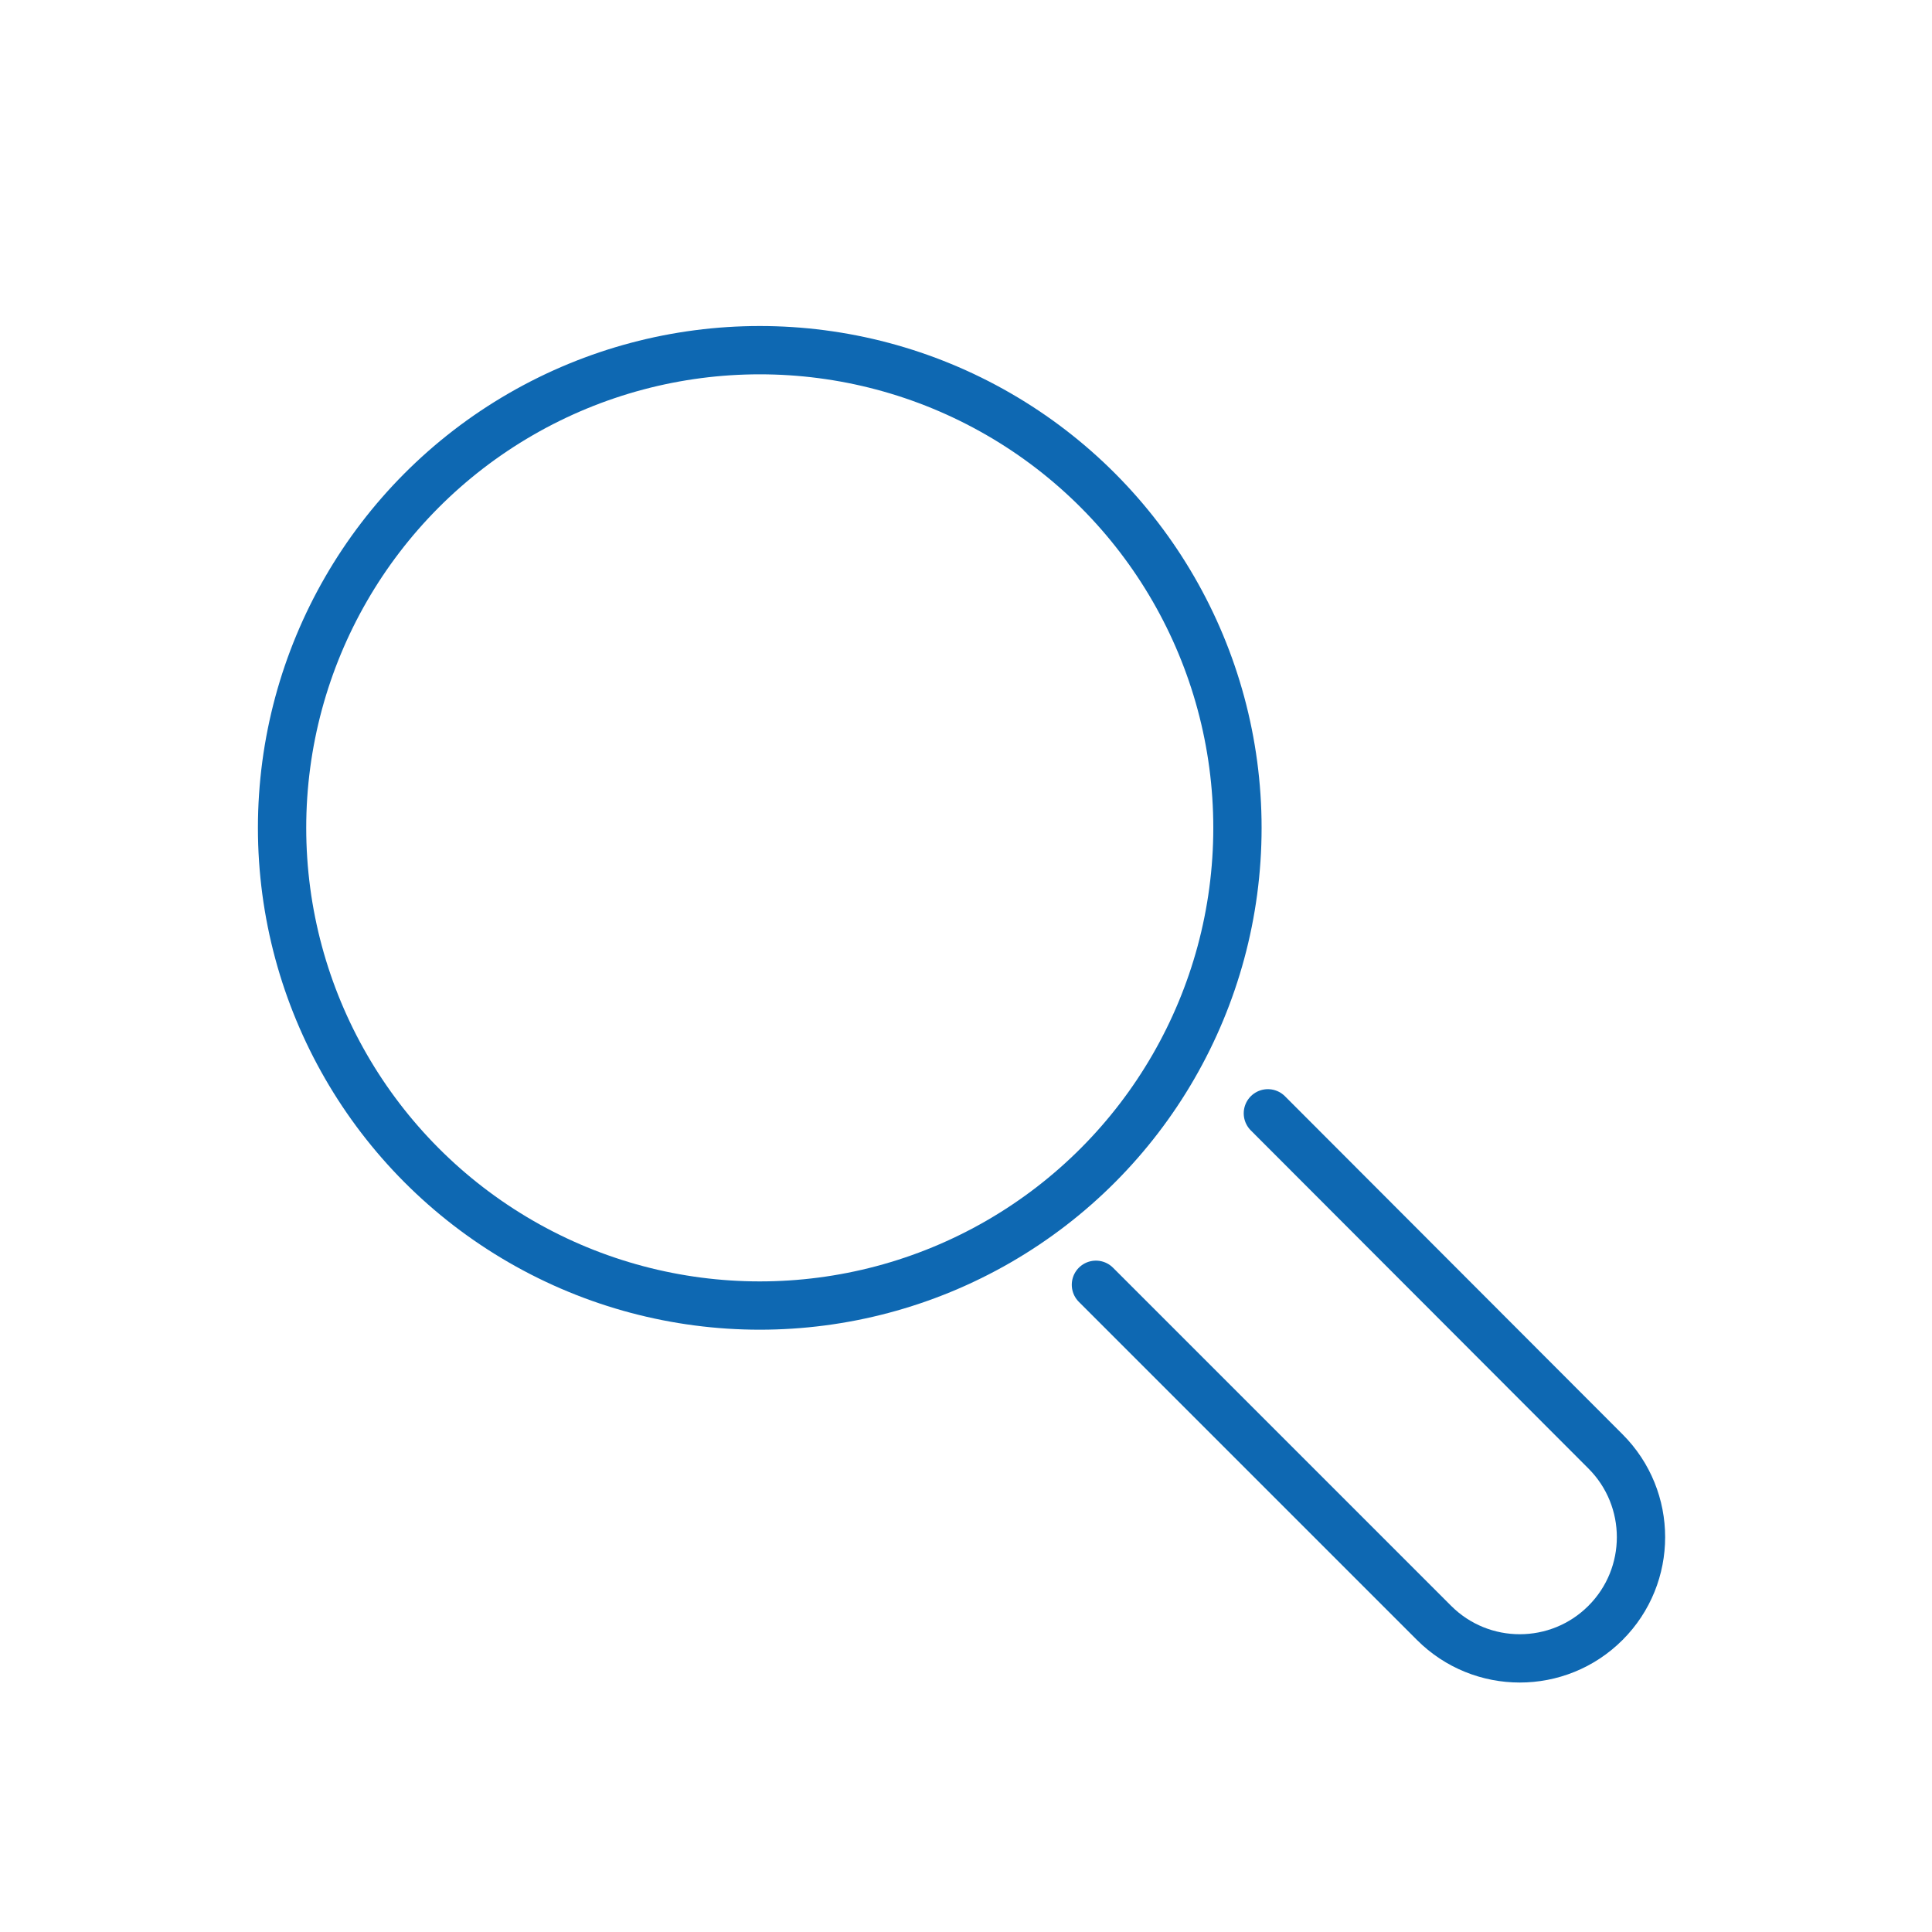 <?xml version="1.0" encoding="utf-8"?>
<!-- Generator: Adobe Illustrator 27.9.3, SVG Export Plug-In . SVG Version: 9.03 Build 53313)  -->
<svg version="1.1" id="Layer_1" xmlns="http://www.w3.org/2000/svg" xmlns:xlink="http://www.w3.org/1999/xlink" x="0px" y="0px"
	 viewBox="0 0 40 40" style="enable-background:new 0 0 40 40;" xml:space="preserve">
<style type="text/css">
	.st0{fill:none;stroke:#0E68B2;stroke-linecap:round;stroke-miterlimit:10;}
</style>
<g>
	<circle class="st0" cx="15.73" cy="17.14" r="9.89"/>
	<path class="st0" d="M22.69,26.6l7,7c0.98,0.98,2.57,0.98,3.55,0c0.98-0.98,0.98-2.57,0-3.55l-6.99-7"/>
</g>
</svg>
